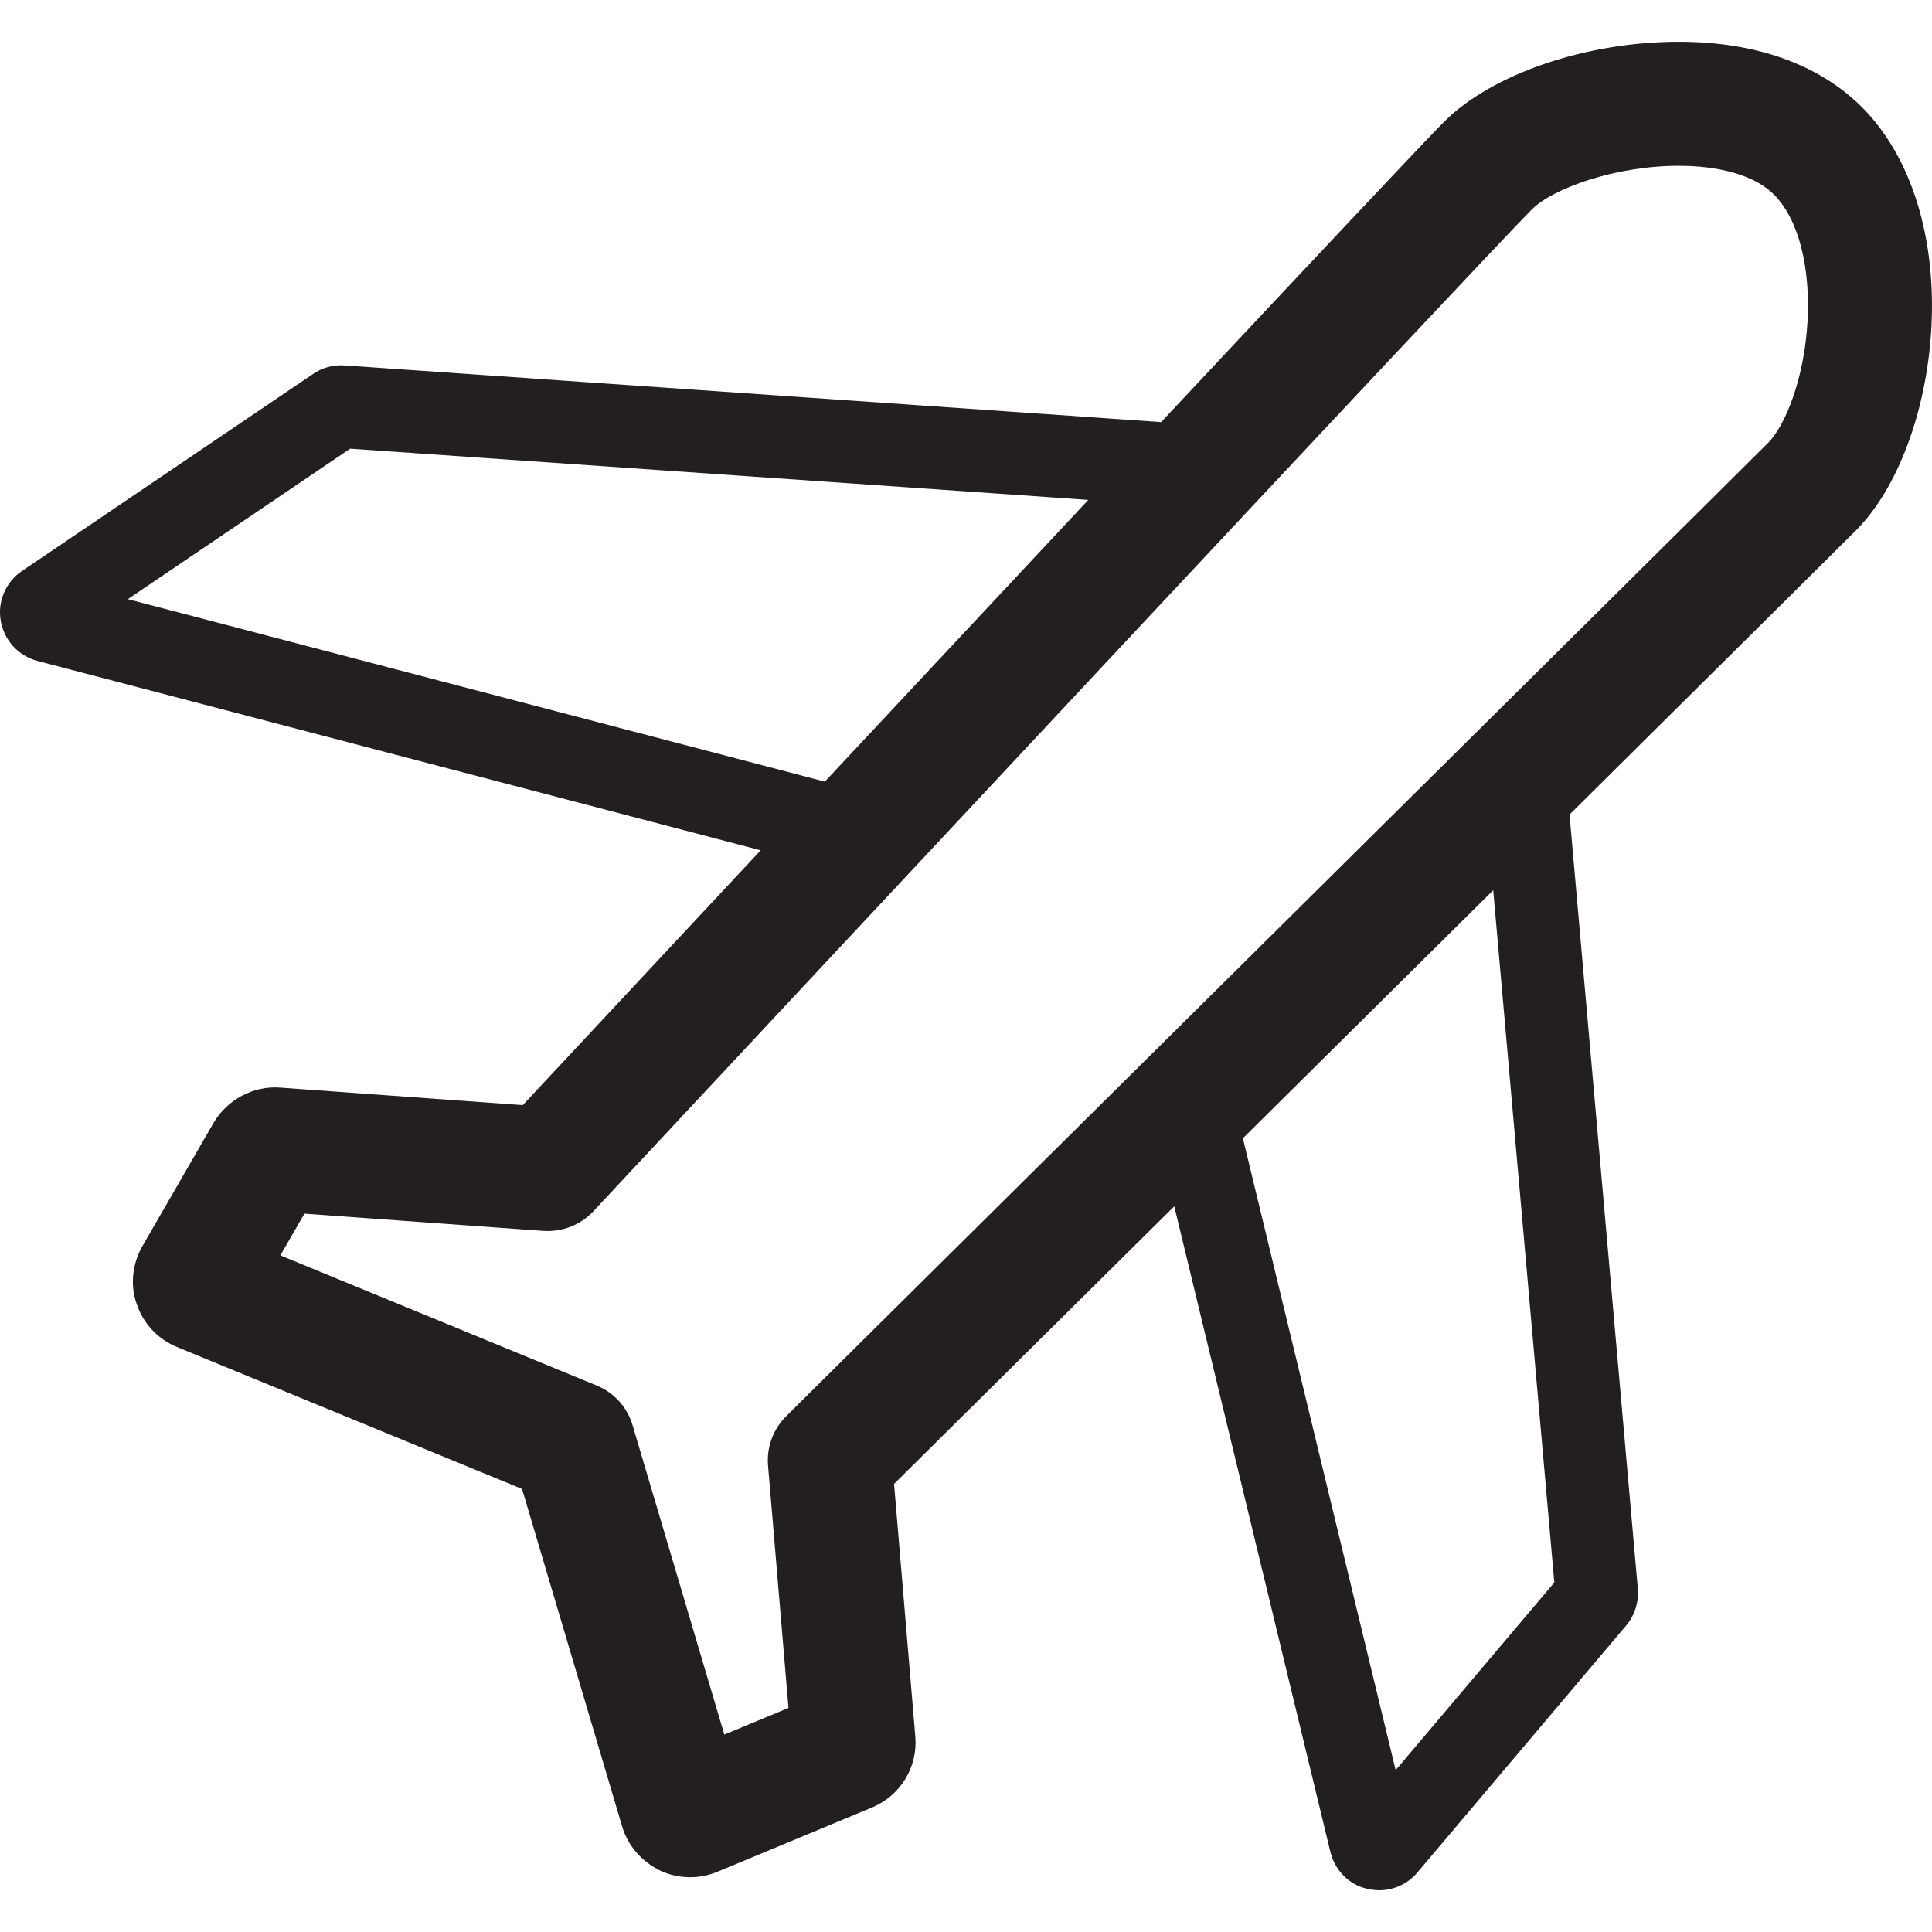 <?xml version="1.0" encoding="utf-8"?>
<!-- Generator: Adobe Illustrator 16.0.3, SVG Export Plug-In . SVG Version: 6.00 Build 0)  -->
<!DOCTYPE svg PUBLIC "-//W3C//DTD SVG 1.1//EN" "http://www.w3.org/Graphics/SVG/1.1/DTD/svg11.dtd">
<svg version="1.1" id="Layer_1" xmlns="http://www.w3.org/2000/svg" xmlns:xlink="http://www.w3.org/1999/xlink" x="0px" y="0px"
	 width="60px" height="60px" viewBox="0 0 60 60" enable-background="new 0 0 60 60" xml:space="preserve">
<path fill="#231F20" d="M57.82,3.323c-1.328-1.325-3.292-2.026-5.683-2.026c-2.874,0-5.804,0.998-7.289,2.484
	c-0.601,0.602-4.22,4.451-8.788,9.328l-25.39-1.762c-0.345-0.02-0.681,0.083-0.945,0.265l-9.032,6.113
	c-0.514,0.342-0.776,0.957-0.67,1.552c0.1,0.602,0.546,1.093,1.141,1.249l22.46,5.881c-2.951,3.158-5.586,5.98-7.39,7.914
	l-7.542-0.545c-0.822-0.062-1.639,0.375-2.059,1.094l-2.212,3.832c-0.318,0.557-0.379,1.223-0.177,1.791
	c0.2,0.604,0.652,1.09,1.248,1.338l10.721,4.41l3.114,10.5c0.176,0.578,0.588,1.064,1.186,1.357
	c0.287,0.133,0.604,0.201,0.918,0.201c0.287,0,0.567-0.055,0.846-0.168l4.795-1.994c0.895-0.369,1.438-1.264,1.353-2.219
	l-0.659-7.834c3.229-3.199,6.111-6.055,8.702-8.621l4.848,20.047c0.139,0.574,0.581,1.016,1.114,1.141
	c0.11,0.031,0.287,0.053,0.401,0.053c0.461,0,0.895-0.203,1.188-0.553l6.48-7.666c0.268-0.314,0.4-0.732,0.365-1.145l-2.121-24.043
	c6.305-6.25,8.454-8.385,8.891-8.82c1.296-1.296,2.194-3.688,2.344-6.244C60.143,7.379,59.357,4.861,57.82,3.323z M3.971,18.607
	l6.904-4.673l22.923,1.591c-2.654,2.836-5.496,5.875-8.182,8.749L3.971,18.607z M48.271,49.145l-4.927,5.828L38.599,35.35
	c3.028-3,5.6-5.549,7.774-7.703L48.271,49.145z M56.133,10.01c-0.103,1.758-0.692,3.213-1.222,3.743
	c-0.749,0.749-6.565,6.519-30.026,29.763l-0.469,0.467c-0.405,0.4-0.611,0.961-0.564,1.529l0.635,7.529l-1.992,0.828l-2.85-9.607
	c-0.165-0.559-0.574-1.012-1.113-1.232l-9.826-4.043l0.748-1.295l7.422,0.535c0.582,0.037,1.15-0.18,1.547-0.605
	c4.599-4.928,27.618-29.585,29.15-31.118c0.651-0.651,2.583-1.355,4.565-1.355c0.77,0,2.177,0.117,2.959,0.899
	C55.846,6.796,56.233,8.278,56.133,10.01z"/>
</svg>
